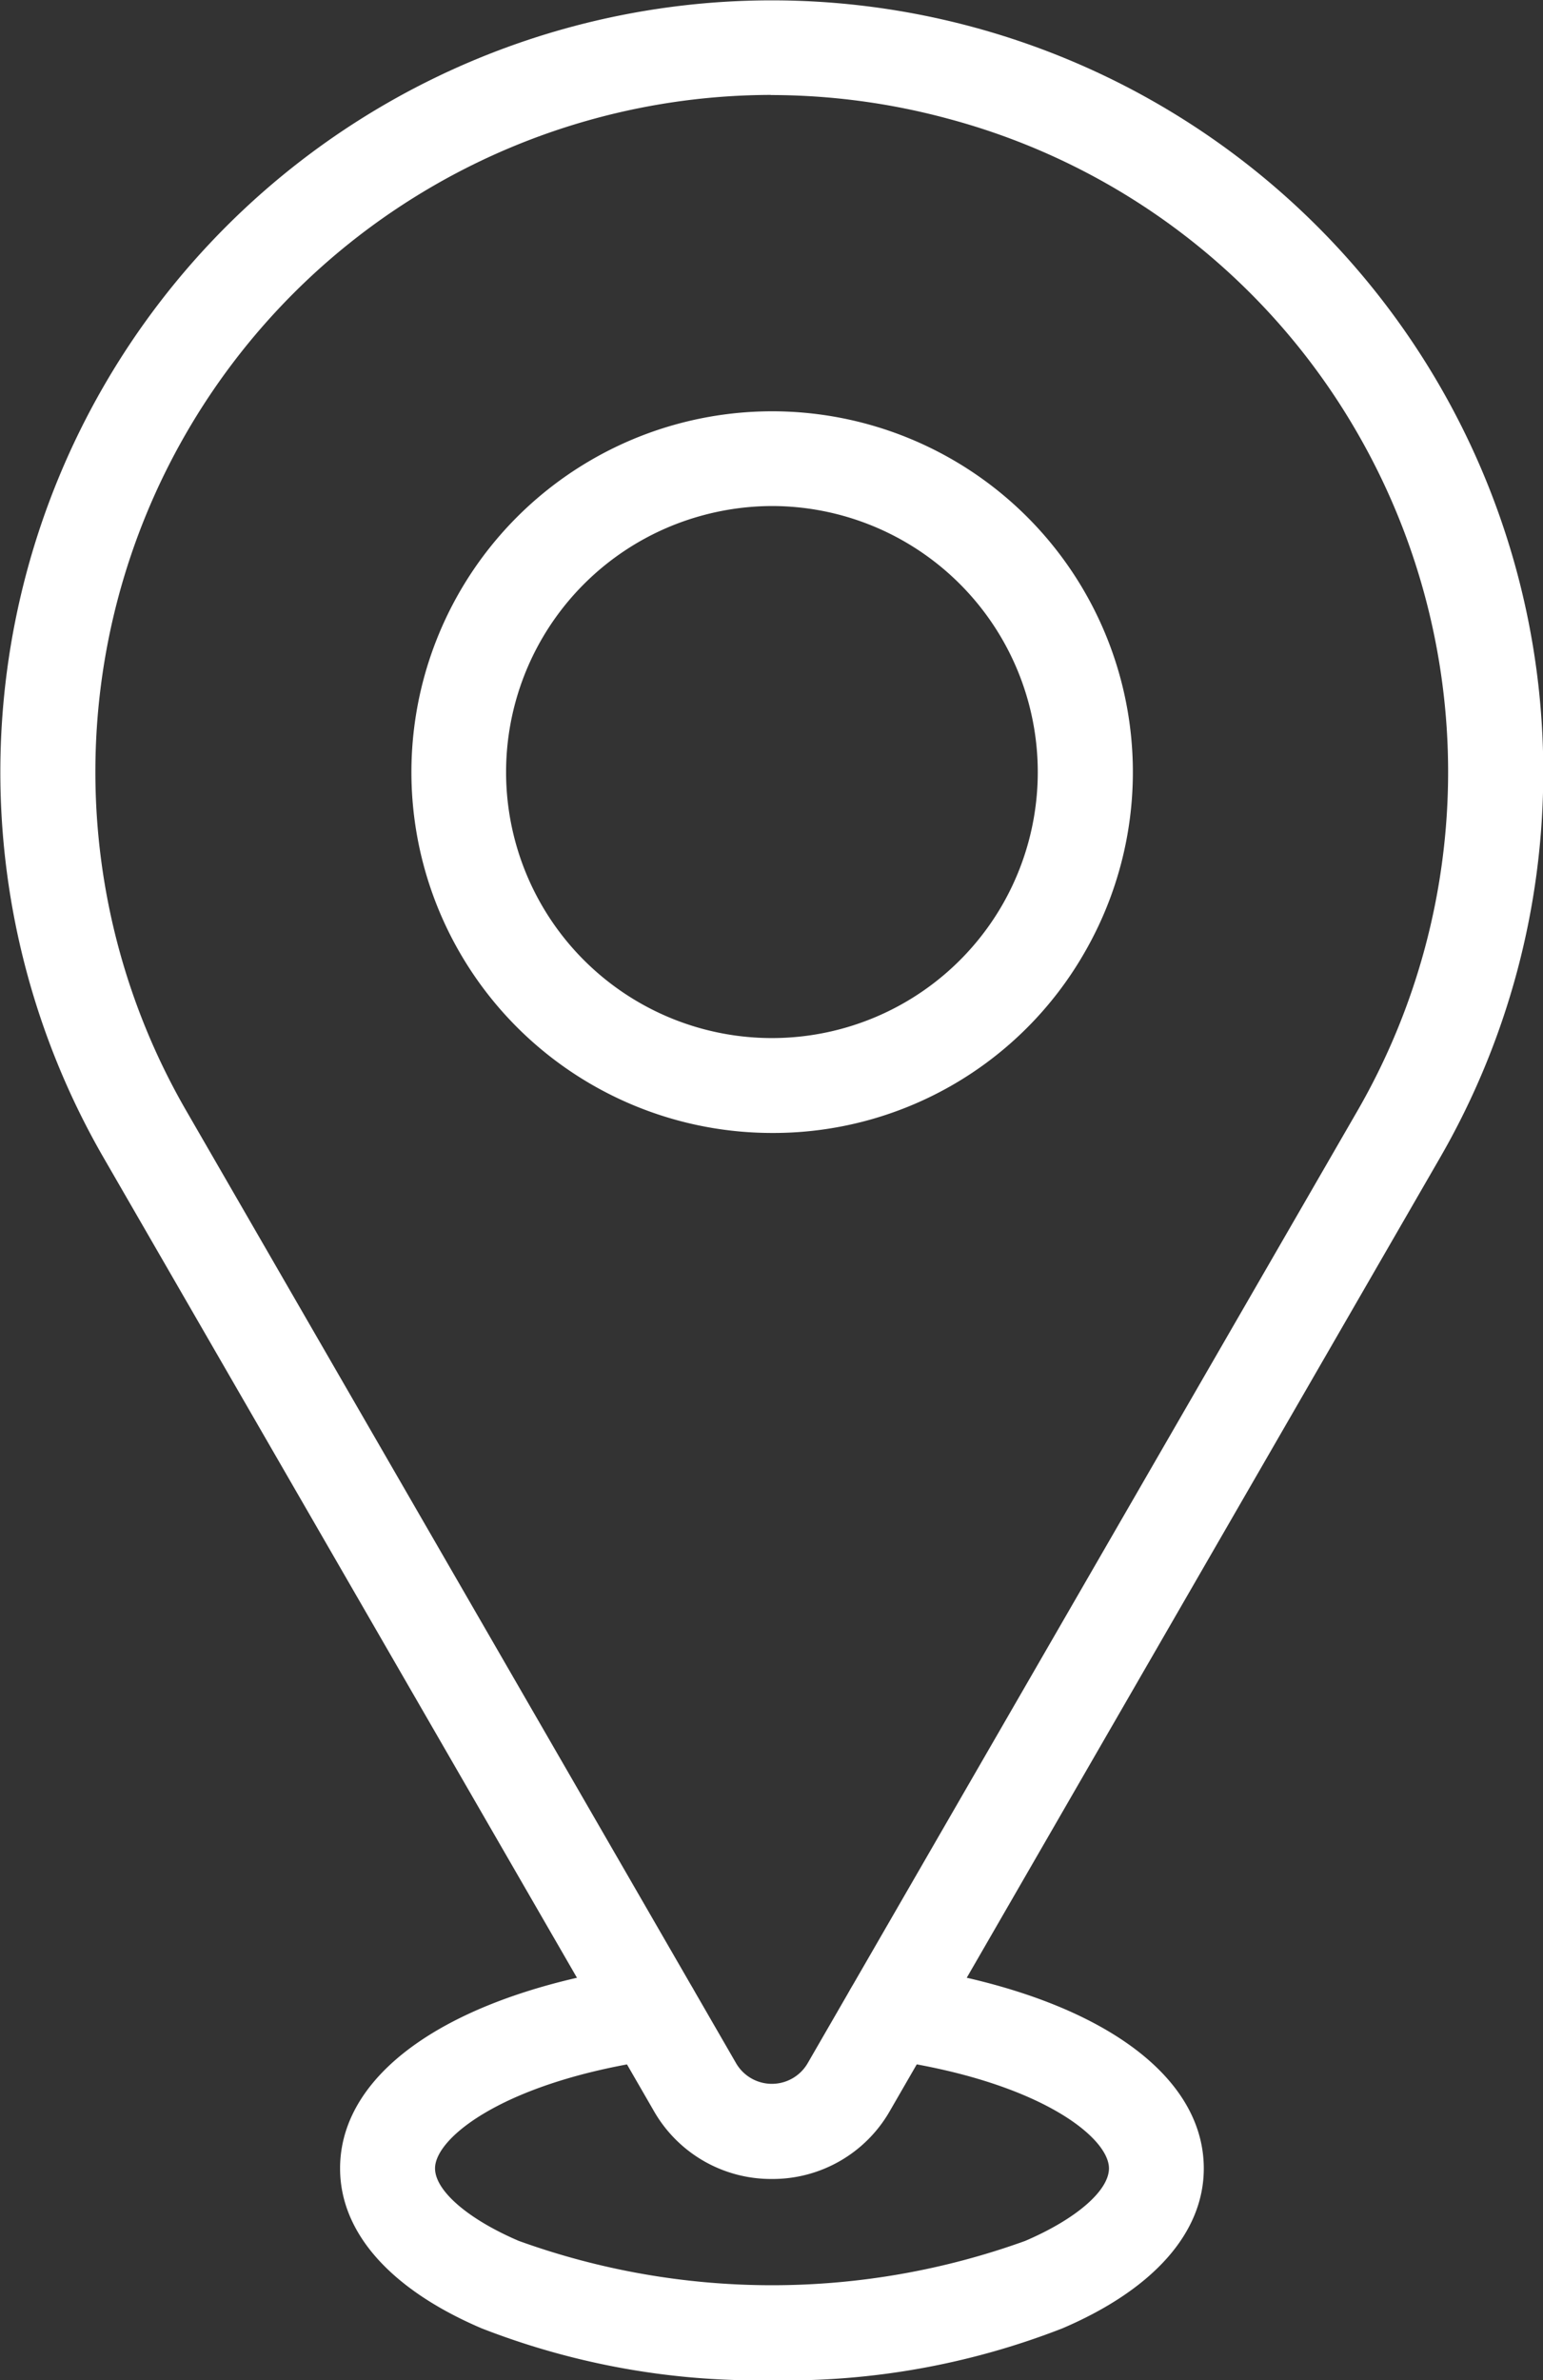 <svg xmlns="http://www.w3.org/2000/svg" width="49.546" height="76.408" viewBox="0 0 49.546 76.408"><rect x="0" y="0" width="49.546" height="76.408" fill="#333333" stroke="none"/><g transform="translate(-9409.024 3485.684)"><path d="M1798.806,69.946a4.333,4.333,0,0,1-3.791-2.189l-17.663-30.59a24.772,24.772,0,1,1,42.908,0L1802.6,67.757a4.333,4.333,0,0,1-3.791,2.189m-.035-66.9a21.732,21.732,0,0,0-18.779,32.594l17.663,30.589a1.329,1.329,0,0,0,2.3,0l17.663-30.589a21.779,21.779,0,0,0,0-21.721h0A21.58,21.58,0,0,0,1804.43,3.8a21.843,21.843,0,0,0-5.659-.75m.023,33.318a11.583,11.583,0,1,1,10.053-5.79,11.514,11.514,0,0,1-10.053,5.79m.033-20.125a8.578,8.578,0,0,0-2.223.295,8.537,8.537,0,1,0,9.6,12.515h0a8.543,8.543,0,0,0-7.38-12.81" transform="translate(7635.001 -3485.683)" fill="#fff"/><path d="M1852.363,385.694a24.437,24.437,0,0,1-9.328-1.668c-2.928-1.252-4.541-3.074-4.541-5.132,0-3.173,3.753-5.672,9.794-6.521a1.524,1.524,0,0,1,.425,3.019c-4.891.688-7.17,2.5-7.17,3.5,0,.716,1.056,1.63,2.69,2.329a23.939,23.939,0,0,0,16.26,0c1.634-.7,2.69-1.613,2.69-2.329,0-1.007-2.281-2.818-7.178-3.5a1.524,1.524,0,0,1,.423-3.019c6.047.847,9.8,3.347,9.8,6.523,0,2.058-1.612,3.881-4.54,5.132a24.436,24.436,0,0,1-9.328,1.668" transform="translate(7581.45 -3794.97)" fill="#fff"/></g></svg>